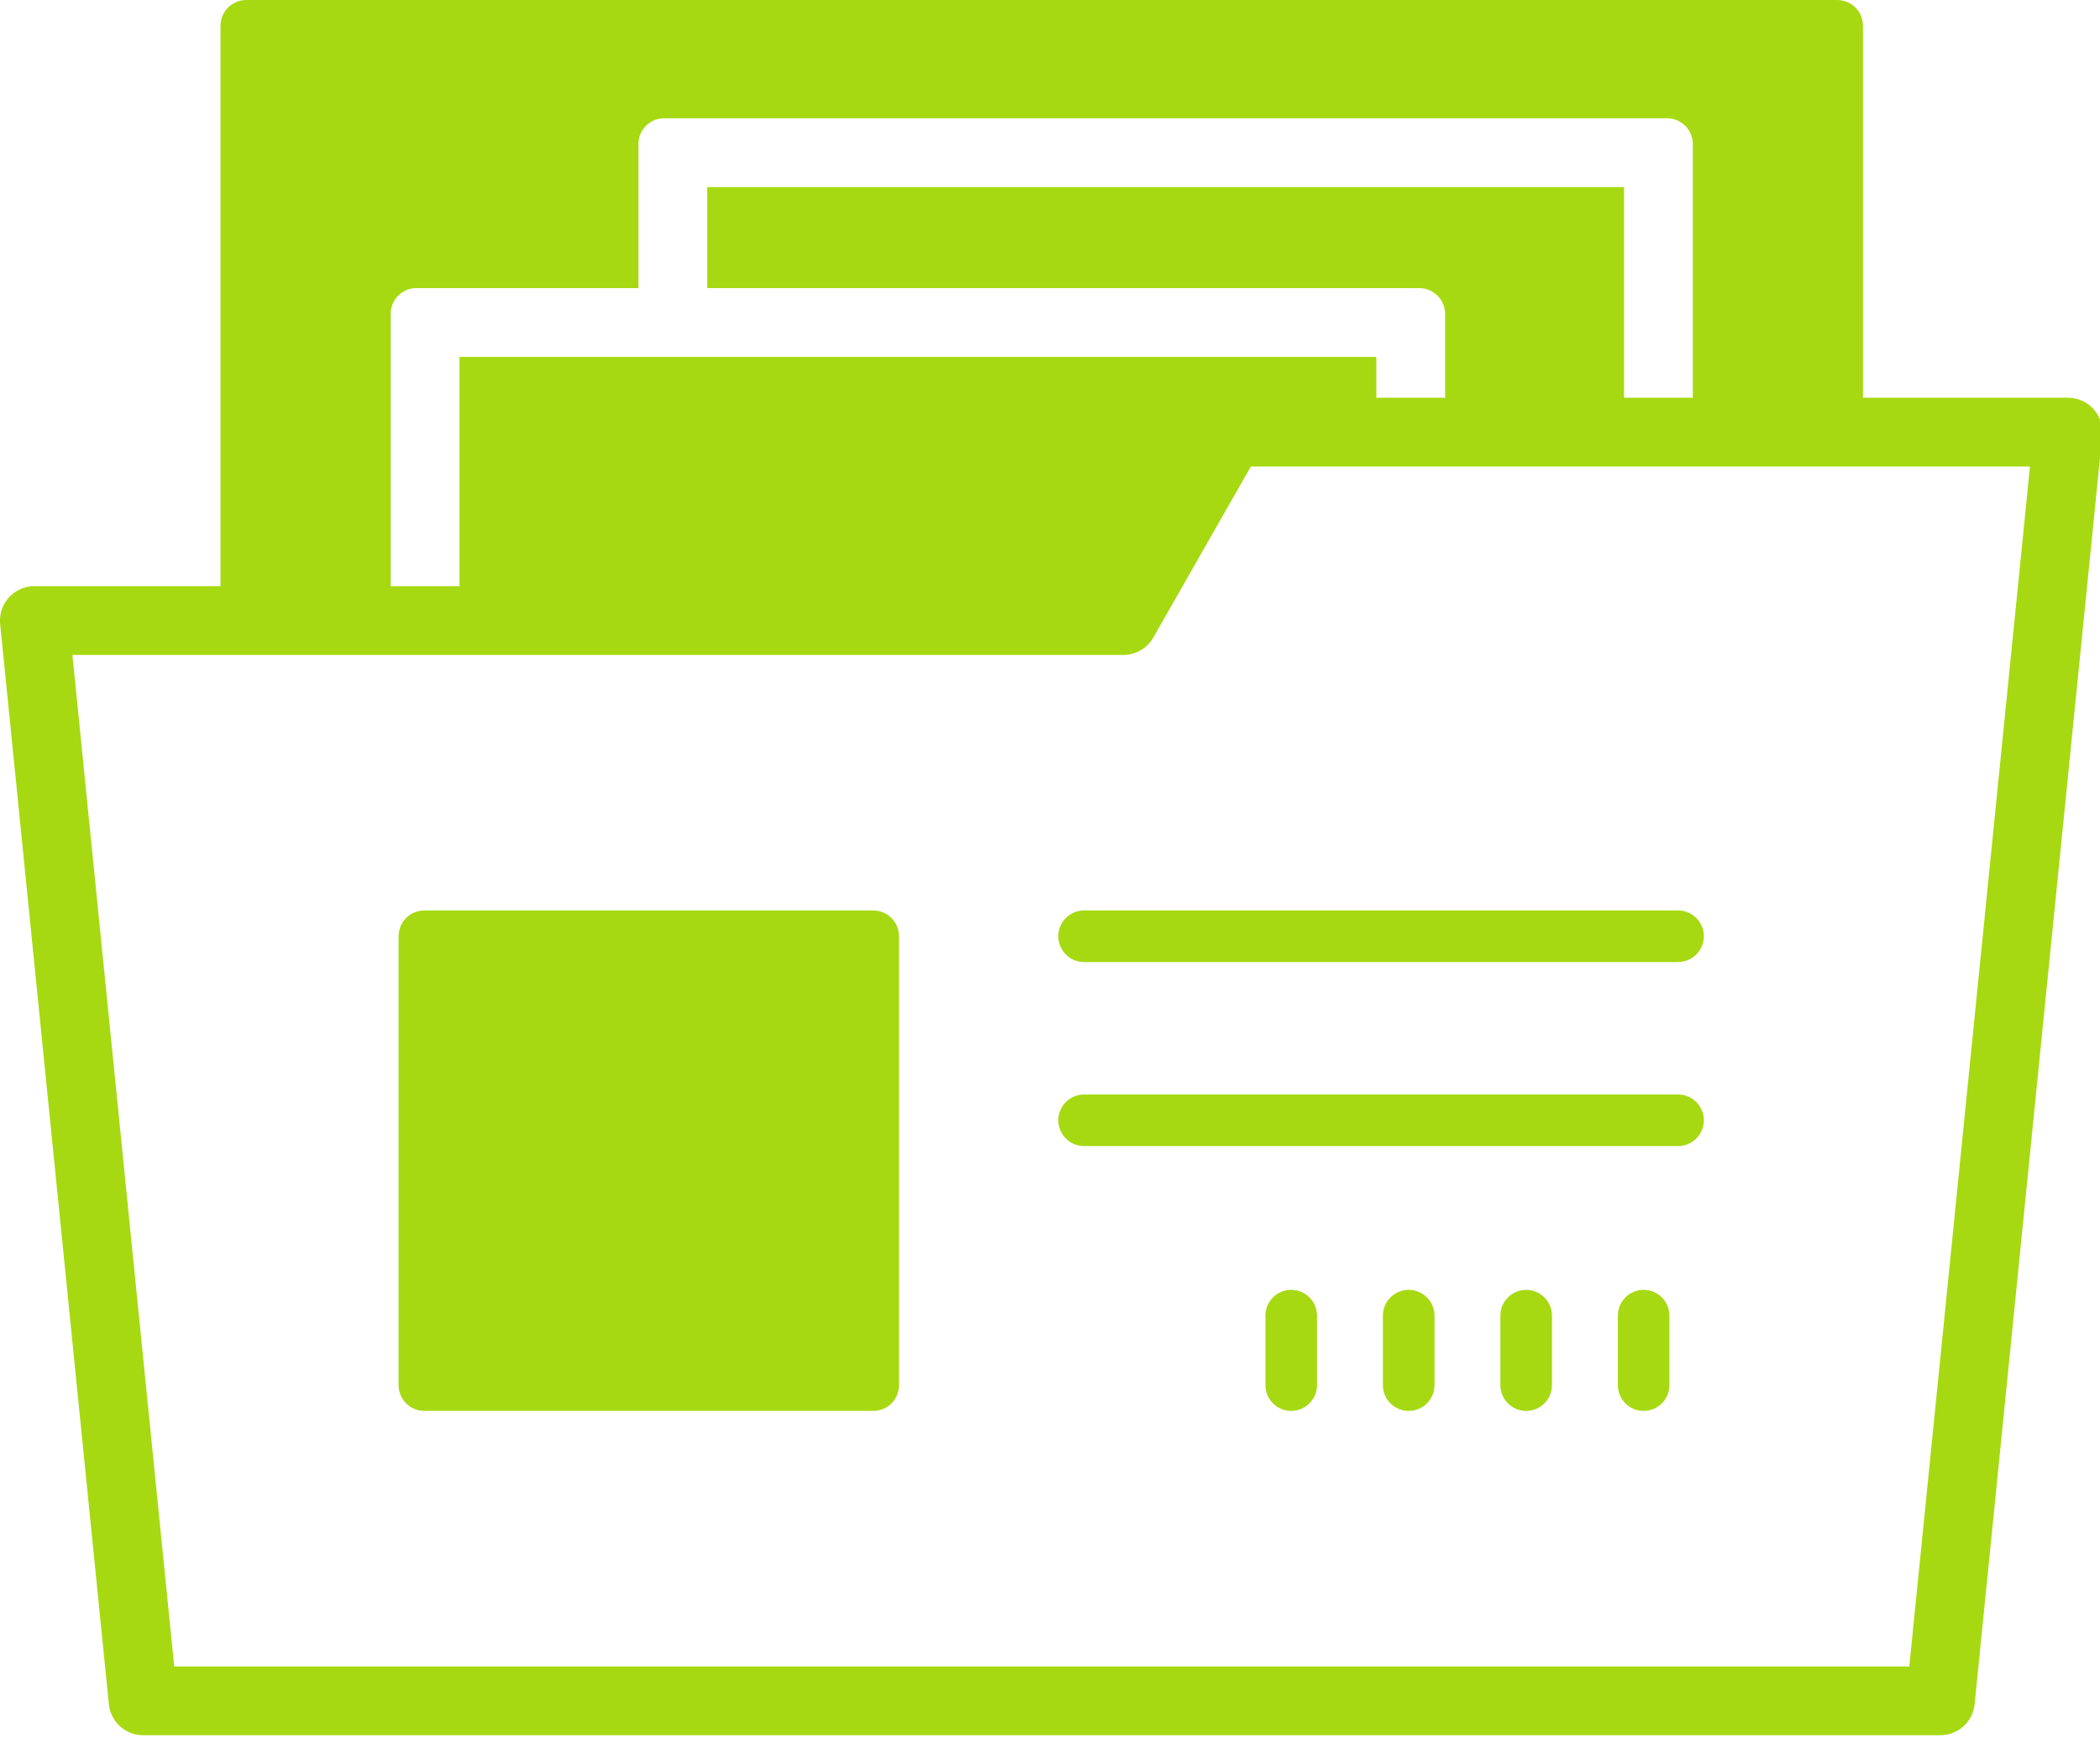<?xml version="1.0" encoding="utf-8"?>
<!-- Generator: Adobe Illustrator 15.0.2, SVG Export Plug-In  -->
<!DOCTYPE svg PUBLIC "-//W3C//DTD SVG 1.1//EN" "http://www.w3.org/Graphics/SVG/1.1/DTD/svg11.dtd">
<svg version="1.1"
	 xmlns="http://www.w3.org/2000/svg" xmlns:xlink="http://www.w3.org/1999/xlink" xmlns:a="http://ns.adobe.com/AdobeSVGViewerExtensions/3.0/"
	 x="0px" y="0px" width="58px" height="48px" viewBox="0 0 58 48" overflow="visible" enable-background="new 0 0 58 48"
	 xml:space="preserve">
<defs>
</defs>
<path fill="#A6D911" d="M57.822,11.298c-0.181-0.199-0.437-0.313-0.704-0.313h-5.664V0.712C51.454,0.319,51.135,0,50.742,0H6.802
	C6.409,0,6.09,0.319,6.09,0.712v15.477H0.95c-0.269,0-0.525,0.113-0.705,0.312c-0.18,0.199-0.268,0.465-0.241,0.732L3.007,47.07
	c0.049,0.485,0.458,0.854,0.945,0.854h49.64c0.487,0,0.896-0.369,0.945-0.854l3.525-35.04
	C58.089,11.763,58.001,11.497,57.822,11.298z M10.79,8.669c0-0.394,0.319-0.712,0.713-0.712h6.129V3.979
	c0-0.394,0.319-0.713,0.712-0.713h27.697c0.394,0,0.713,0.319,0.713,0.713v7.006h-1.9V5.167H19.532v2.791H39.2
	c0.394,0,0.713,0.319,0.713,0.712v2.315h-1.9V9.857H12.69v6.332h-1.9V8.669z M52.733,46.025H4.812L2,18.089h29.027
	c0.342,0,0.656-0.184,0.826-0.48l2.694-4.724h21.519L52.733,46.025z"/>
<path fill="#A6D911" d="M24.119,38.967H11.721c-0.394,0-0.712-0.318-0.712-0.713V25.858c0-0.394,0.319-0.713,0.712-0.713h12.397
	c0.393,0,0.712,0.319,0.712,0.713v12.396C24.831,38.649,24.512,38.967,24.119,38.967z"/>
<path fill="#A6D911" d="M46.346,26.571H29.942c-0.394,0-0.712-0.32-0.712-0.713c0-0.394,0.319-0.713,0.712-0.713h16.404
	c0.393,0,0.713,0.319,0.713,0.713C47.059,26.25,46.739,26.571,46.346,26.571z"/>
<path fill="#A6D911" d="M46.346,31.653H29.942c-0.394,0-0.712-0.318-0.712-0.713c0-0.393,0.319-0.712,0.712-0.712h16.404
	c0.393,0,0.713,0.319,0.713,0.712C47.059,31.334,46.739,31.653,46.346,31.653z"/>
<path fill="#A6D911" d="M45.396,38.967c-0.394,0-0.712-0.318-0.712-0.713v-1.918c0-0.393,0.318-0.712,0.712-0.712
	s0.712,0.319,0.712,0.712v1.918C46.108,38.649,45.79,38.967,45.396,38.967z"/>
<path fill="#A6D911" d="M42.151,38.967c-0.393,0-0.712-0.318-0.712-0.713v-1.918c0-0.393,0.319-0.712,0.712-0.712
	c0.394,0,0.713,0.319,0.713,0.712v1.918C42.864,38.649,42.544,38.967,42.151,38.967z"/>
<path fill="#A6D911" d="M38.907,38.967c-0.394,0-0.713-0.318-0.713-0.713v-1.918c0-0.393,0.319-0.712,0.713-0.712
	c0.393,0,0.713,0.319,0.713,0.712v1.918C39.62,38.649,39.299,38.967,38.907,38.967z"/>
<path fill="#A6D911" d="M35.662,38.967c-0.394,0-0.712-0.318-0.712-0.713v-1.918c0-0.393,0.318-0.712,0.712-0.712
	s0.713,0.319,0.713,0.712v1.918C36.375,38.649,36.055,38.967,35.662,38.967z"/>
</svg>
